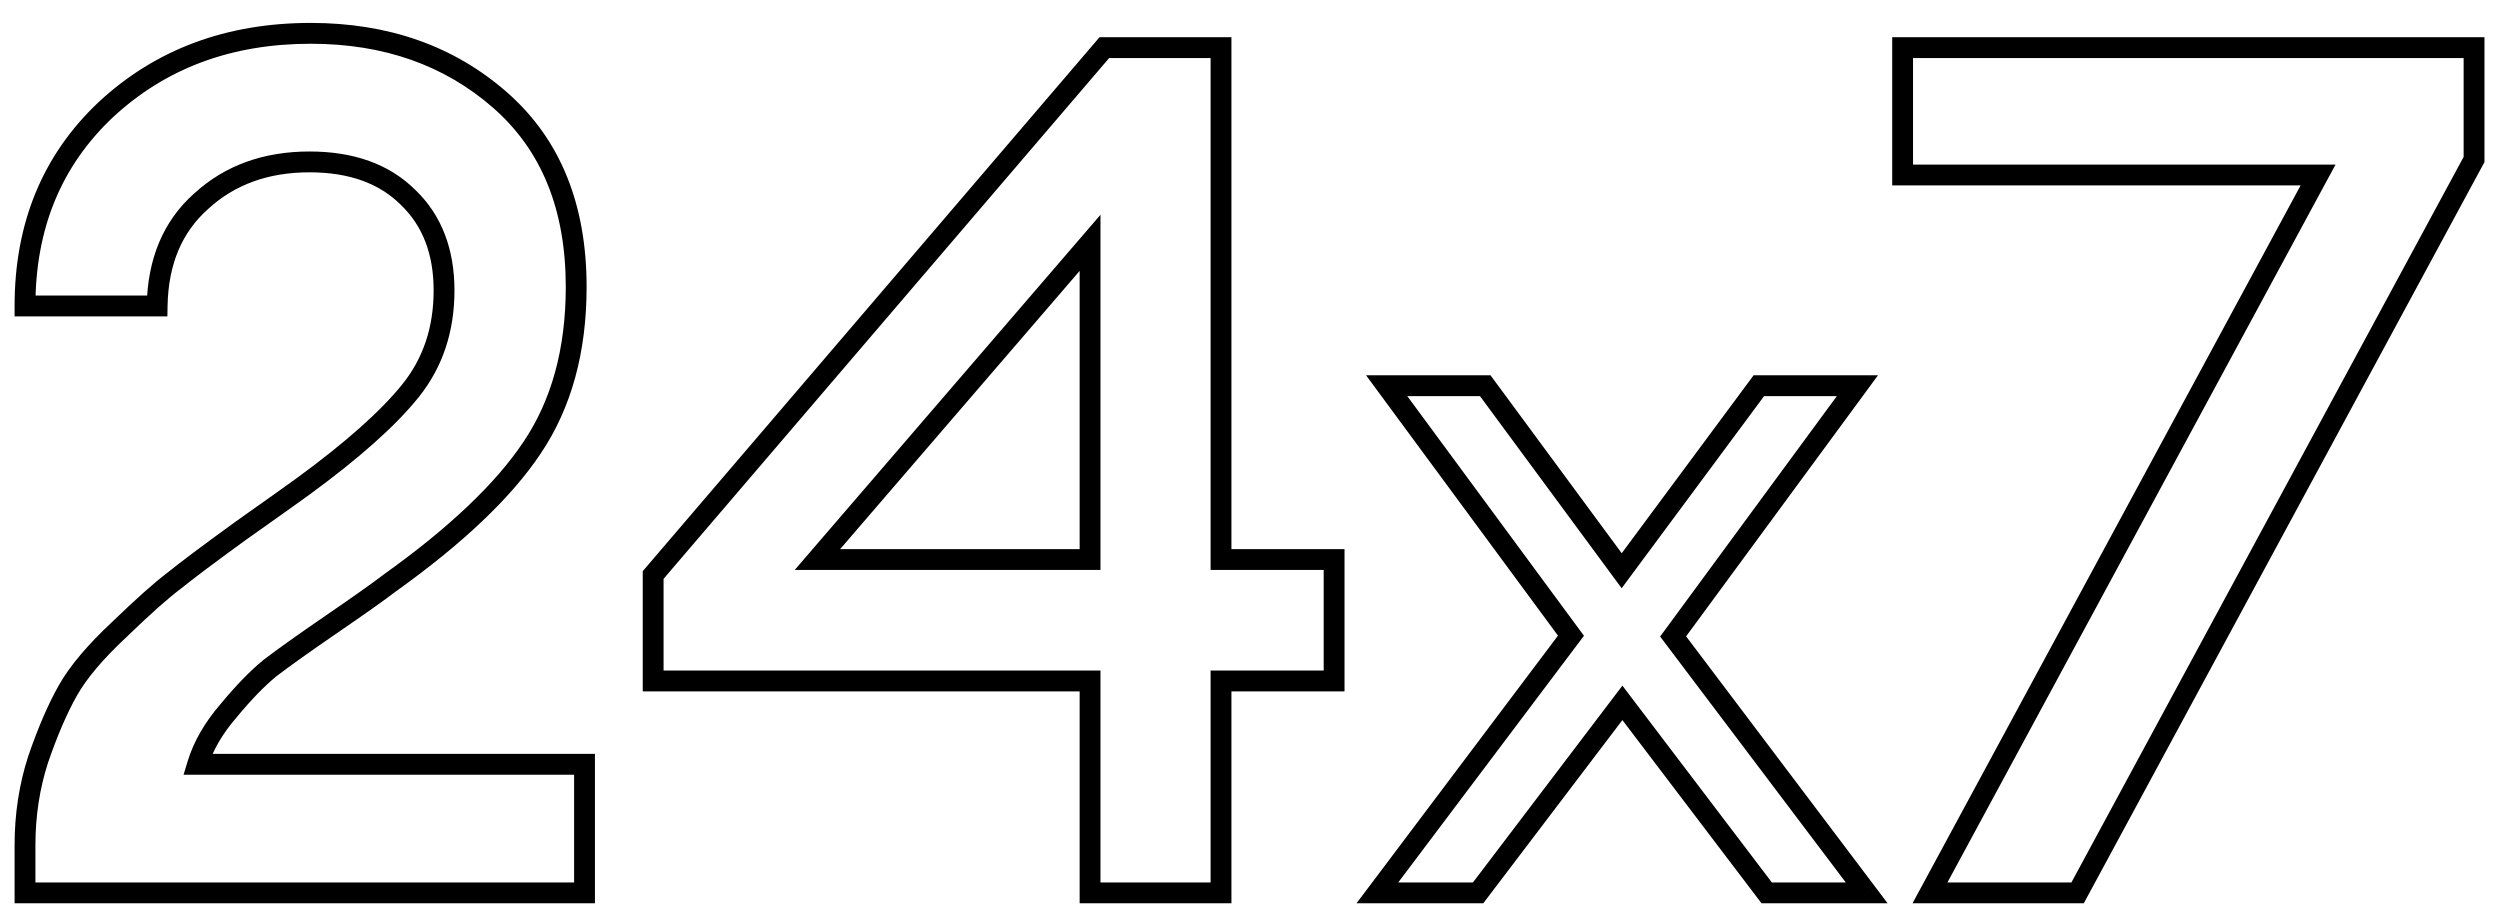 <svg width="84" height="31" viewBox="0 0 84 31" fill="none" xmlns="http://www.w3.org/2000/svg" >
<mask id="path-1-outside-1_1797_1763" maskUnits="userSpaceOnUse" x="0" y="0" width="84" height="31" fill="black">
<rect fill="white" width="84" height="31"/>
<path d="M19.64 25.68V30H0.84V28.4C0.84 27.387 0.987 26.427 1.28 25.52C1.6 24.587 1.933 23.813 2.28 23.2C2.627 22.587 3.2 21.907 4 21.16C4.8 20.387 5.413 19.84 5.84 19.52C6.267 19.173 7.013 18.613 8.08 17.84C9.173 17.067 9.867 16.573 10.16 16.36C11.84 15.133 13.053 14.053 13.8 13.12C14.547 12.187 14.92 11.067 14.92 9.76C14.92 8.453 14.52 7.413 13.72 6.64C12.92 5.84 11.813 5.44 10.4 5.44C8.933 5.44 7.72 5.88 6.76 6.76C5.8 7.613 5.307 8.787 5.28 10.28H0.84C0.84 7.587 1.747 5.387 3.56 3.68C5.4 1.973 7.693 1.12 10.44 1.12C12.973 1.12 15.093 1.867 16.8 3.36C18.507 4.853 19.36 6.947 19.36 9.64C19.36 11.773 18.867 13.573 17.88 15.04C16.92 16.48 15.32 18 13.08 19.6C12.733 19.867 12.093 20.32 11.16 20.96C10.227 21.6 9.533 22.093 9.08 22.44C8.653 22.787 8.187 23.267 7.68 23.88C7.173 24.467 6.827 25.067 6.64 25.68H19.64ZM36.626 30V22.88H21.946V19.32L37.106 1.6H41.026V18.8H44.826V22.88H41.026V30H36.626ZM27.466 18.8H36.626V8.16L27.466 18.8ZM49.665 30H46.281L52.785 21.36L46.593 12.96H49.905L54.489 19.176L59.097 12.96H62.409L56.217 21.384L62.721 30H59.361L54.513 23.616L49.665 30ZM69.808 30H64.847L77.888 5.88H63.928V1.6H83.127V5.36L69.808 30Z"/>
</mask>
<path d="M19.64 25.68H19.99V25.33H19.64V25.68ZM19.64 30V30.35H19.99V30H19.64ZM0.84 30H0.49V30.35H0.84V30ZM1.28 25.52L0.949 25.407L0.947 25.412L1.28 25.52ZM2.28 23.2L1.975 23.028L2.28 23.2ZM4 21.16L4.239 21.416L4.243 21.412L4 21.16ZM5.84 19.52L6.05 19.8L6.061 19.792L5.84 19.52ZM8.08 17.84L7.878 17.554L7.875 17.557L8.08 17.84ZM10.16 16.36L10.366 16.643L10.366 16.643L10.16 16.36ZM13.8 13.12L13.527 12.901L13.8 13.12ZM13.72 6.64L13.473 6.888L13.477 6.892L13.72 6.64ZM6.76 6.76L6.993 7.022L6.997 7.018L6.76 6.76ZM5.28 10.28V10.63H5.624L5.63 10.286L5.28 10.28ZM0.84 10.28H0.49V10.63H0.84V10.28ZM3.56 3.68L3.322 3.423L3.32 3.425L3.56 3.68ZM16.8 3.36L16.57 3.623V3.623L16.8 3.36ZM17.88 15.04L17.59 14.845L17.589 14.846L17.88 15.04ZM13.08 19.6L12.876 19.315L12.867 19.323L13.08 19.6ZM11.16 20.96L10.962 20.671L11.16 20.96ZM9.08 22.44L8.867 22.162L8.859 22.168L9.08 22.44ZM7.68 23.88L7.945 24.109L7.95 24.103L7.68 23.88ZM6.64 25.68L6.305 25.578L6.168 26.03H6.64V25.68ZM19.29 25.68V30H19.99V25.68H19.29ZM19.64 29.65H0.84V30.35H19.64V29.65ZM1.19 30V28.4H0.49V30H1.19ZM1.19 28.4C1.19 27.421 1.332 26.497 1.613 25.628L0.947 25.412C0.642 26.356 0.49 27.352 0.49 28.4H1.19ZM1.611 25.634C1.927 24.713 2.252 23.961 2.585 23.372L1.975 23.028C1.615 23.666 1.273 24.46 0.949 25.407L1.611 25.634ZM2.585 23.372C2.907 22.802 3.452 22.15 4.239 21.416L3.761 20.904C2.948 21.663 2.346 22.371 1.975 23.028L2.585 23.372ZM4.243 21.412C5.041 20.64 5.642 20.106 6.05 19.8L5.63 19.24C5.185 19.574 4.559 20.133 3.757 20.908L4.243 21.412ZM6.061 19.792C6.479 19.452 7.219 18.897 8.285 18.123L7.875 17.557C6.808 18.33 6.054 18.895 5.619 19.248L6.061 19.792ZM8.282 18.126C9.375 17.353 10.07 16.858 10.366 16.643L9.954 16.077C9.663 16.289 8.972 16.78 7.878 17.554L8.282 18.126ZM10.366 16.643C12.056 15.409 13.298 14.308 14.073 13.339L13.527 12.901C12.809 13.799 11.624 14.858 9.954 16.077L10.366 16.643ZM14.073 13.339C14.874 12.337 15.27 11.138 15.27 9.76H14.57C14.57 10.995 14.219 12.036 13.527 12.901L14.073 13.339ZM15.27 9.76C15.27 8.376 14.843 7.239 13.963 6.388L13.477 6.892C14.197 7.588 14.57 8.53 14.57 9.76H15.27ZM13.967 6.393C13.086 5.511 11.882 5.09 10.4 5.09V5.79C11.745 5.79 12.754 6.169 13.473 6.887L13.967 6.393ZM10.4 5.09C8.858 5.09 7.556 5.555 6.524 6.502L6.997 7.018C7.884 6.205 9.009 5.79 10.4 5.79V5.09ZM6.527 6.498C5.482 7.427 4.958 8.7 4.93 10.274L5.63 10.286C5.655 8.873 6.118 7.799 6.993 7.022L6.527 6.498ZM5.28 9.93H0.84V10.63H5.28V9.93ZM1.19 10.28C1.19 7.674 2.063 5.57 3.8 3.935L3.32 3.425C1.43 5.204 0.49 7.499 0.49 10.28H1.19ZM3.798 3.937C5.567 2.296 7.773 1.47 10.44 1.47V0.77C7.614 0.77 5.233 1.651 3.322 3.423L3.798 3.937ZM10.44 1.47C12.899 1.47 14.934 2.193 16.57 3.623L17.03 3.097C15.252 1.541 13.047 0.77 10.44 0.77V1.47ZM16.57 3.623C18.186 5.038 19.01 7.027 19.01 9.64H19.71C19.71 6.867 18.828 4.669 17.03 3.097L16.57 3.623ZM19.01 9.64C19.01 11.718 18.53 13.447 17.59 14.845L18.17 15.235C19.203 13.7 19.71 11.828 19.71 9.64H19.01ZM17.589 14.846C16.662 16.236 15.1 17.727 12.877 19.315L13.283 19.885C15.54 18.273 17.178 16.724 18.171 15.234L17.589 14.846ZM12.867 19.323C12.528 19.583 11.896 20.031 10.962 20.671L11.358 21.249C12.291 20.609 12.938 20.151 13.293 19.877L12.867 19.323ZM10.962 20.671C10.028 21.312 9.328 21.81 8.867 22.162L9.293 22.718C9.739 22.377 10.426 21.888 11.358 21.249L10.962 20.671ZM8.859 22.168C8.409 22.535 7.926 23.033 7.41 23.657L7.95 24.103C8.448 23.5 8.898 23.039 9.301 22.712L8.859 22.168ZM7.415 23.651C6.883 24.267 6.509 24.909 6.305 25.578L6.975 25.782C7.145 25.224 7.464 24.666 7.945 24.109L7.415 23.651ZM6.64 26.03H19.64V25.33H6.64V26.03ZM36.626 30H36.276V30.35H36.626V30ZM36.626 22.88H36.976V22.53H36.626V22.88ZM21.946 22.88H21.596V23.23H21.946V22.88ZM21.946 19.32L21.68 19.093L21.596 19.191V19.32H21.946ZM37.106 1.6V1.25H36.944L36.84 1.372L37.106 1.6ZM41.026 1.6H41.376V1.25H41.026V1.6ZM41.026 18.8H40.676V19.15H41.026V18.8ZM44.826 18.8H45.176V18.45H44.826V18.8ZM44.826 22.88V23.23H45.176V22.88H44.826ZM41.026 22.88V22.53H40.676V22.88H41.026ZM41.026 30V30.35H41.376V30H41.026ZM27.466 18.8L27.2 18.572L26.703 19.15H27.466V18.8ZM36.626 18.8V19.15H36.976V18.8H36.626ZM36.626 8.16H36.976V7.217L36.36 7.932L36.626 8.16ZM36.976 30V22.88H36.276V30H36.976ZM36.626 22.53H21.946V23.23H36.626V22.53ZM22.296 22.88V19.32H21.596V22.88H22.296ZM22.212 19.547L37.372 1.828L36.84 1.372L21.68 19.093L22.212 19.547ZM37.106 1.95H41.026V1.25H37.106V1.95ZM40.676 1.6V18.8H41.376V1.6H40.676ZM41.026 19.15H44.826V18.45H41.026V19.15ZM44.476 18.8V22.88H45.176V18.8H44.476ZM44.826 22.53H41.026V23.23H44.826V22.53ZM40.676 22.88V30H41.376V22.88H40.676ZM41.026 29.65H36.626V30.35H41.026V29.65ZM27.466 19.15H36.626V18.45H27.466V19.15ZM36.976 18.8V8.16H36.276V18.8H36.976ZM36.36 7.932L27.2 18.572L27.731 19.028L36.891 8.388L36.36 7.932ZM49.665 30V30.35H49.838L49.943 30.212L49.665 30ZM46.281 30L46.001 29.79L45.579 30.35H46.281V30ZM52.785 21.36L53.064 21.57L53.221 21.362L53.066 21.152L52.785 21.36ZM46.593 12.96V12.61H45.9L46.311 13.168L46.593 12.96ZM49.905 12.96L50.186 12.752L50.081 12.61H49.905V12.96ZM54.489 19.176L54.207 19.384L54.488 19.765L54.77 19.384L54.489 19.176ZM59.097 12.96V12.61H58.92L58.816 12.752L59.097 12.96ZM62.409 12.96L62.691 13.167L63.1 12.61H62.409V12.96ZM56.217 21.384L55.935 21.177L55.78 21.387L55.937 21.595L56.217 21.384ZM62.721 30V30.35H63.423L63 29.789L62.721 30ZM59.361 30L59.082 30.212L59.187 30.35H59.361V30ZM54.513 23.616L54.791 23.404L54.513 23.037L54.234 23.404L54.513 23.616ZM49.665 29.65H46.281V30.35H49.665V29.65ZM46.56 30.21L53.064 21.57L52.505 21.149L46.001 29.79L46.56 30.21ZM53.066 21.152L46.874 12.752L46.311 13.168L52.503 21.568L53.066 21.152ZM46.593 13.31H49.905V12.61H46.593V13.31ZM49.623 13.168L54.207 19.384L54.77 18.968L50.186 12.752L49.623 13.168ZM54.77 19.384L59.378 13.168L58.816 12.752L54.208 18.968L54.77 19.384ZM59.097 13.31H62.409V12.61H59.097V13.31ZM62.127 12.753L55.935 21.177L56.499 21.591L62.691 13.167L62.127 12.753ZM55.937 21.595L62.441 30.211L63 29.789L56.496 21.173L55.937 21.595ZM62.721 29.65H59.361V30.35H62.721V29.65ZM59.639 29.788L54.791 23.404L54.234 23.828L59.082 30.212L59.639 29.788ZM54.234 23.404L49.386 29.788L49.943 30.212L54.791 23.828L54.234 23.404ZM69.808 30V30.35H70.016L70.115 30.166L69.808 30ZM64.847 30L64.54 29.834L64.26 30.35H64.847V30ZM77.888 5.88L78.195 6.046L78.475 5.53H77.888V5.88ZM63.928 5.88H63.578V6.23H63.928V5.88ZM63.928 1.6V1.25H63.578V1.6H63.928ZM83.127 1.6H83.478V1.25H83.127V1.6ZM83.127 5.36L83.435 5.526L83.478 5.449V5.36H83.127ZM69.808 29.65H64.847V30.35H69.808V29.65ZM65.155 30.166L78.195 6.046L77.58 5.714L64.54 29.834L65.155 30.166ZM77.888 5.53H63.928V6.23H77.888V5.53ZM64.278 5.88V1.6H63.578V5.88H64.278ZM63.928 1.95H83.127V1.25H63.928V1.95ZM82.778 1.6V5.36H83.478V1.6H82.778ZM82.82 5.194L69.5 29.834L70.115 30.166L83.435 5.526L82.82 5.194Z" fill="black" mask="url(#path-1-outside-1_1797_1763)"/>
</svg>
